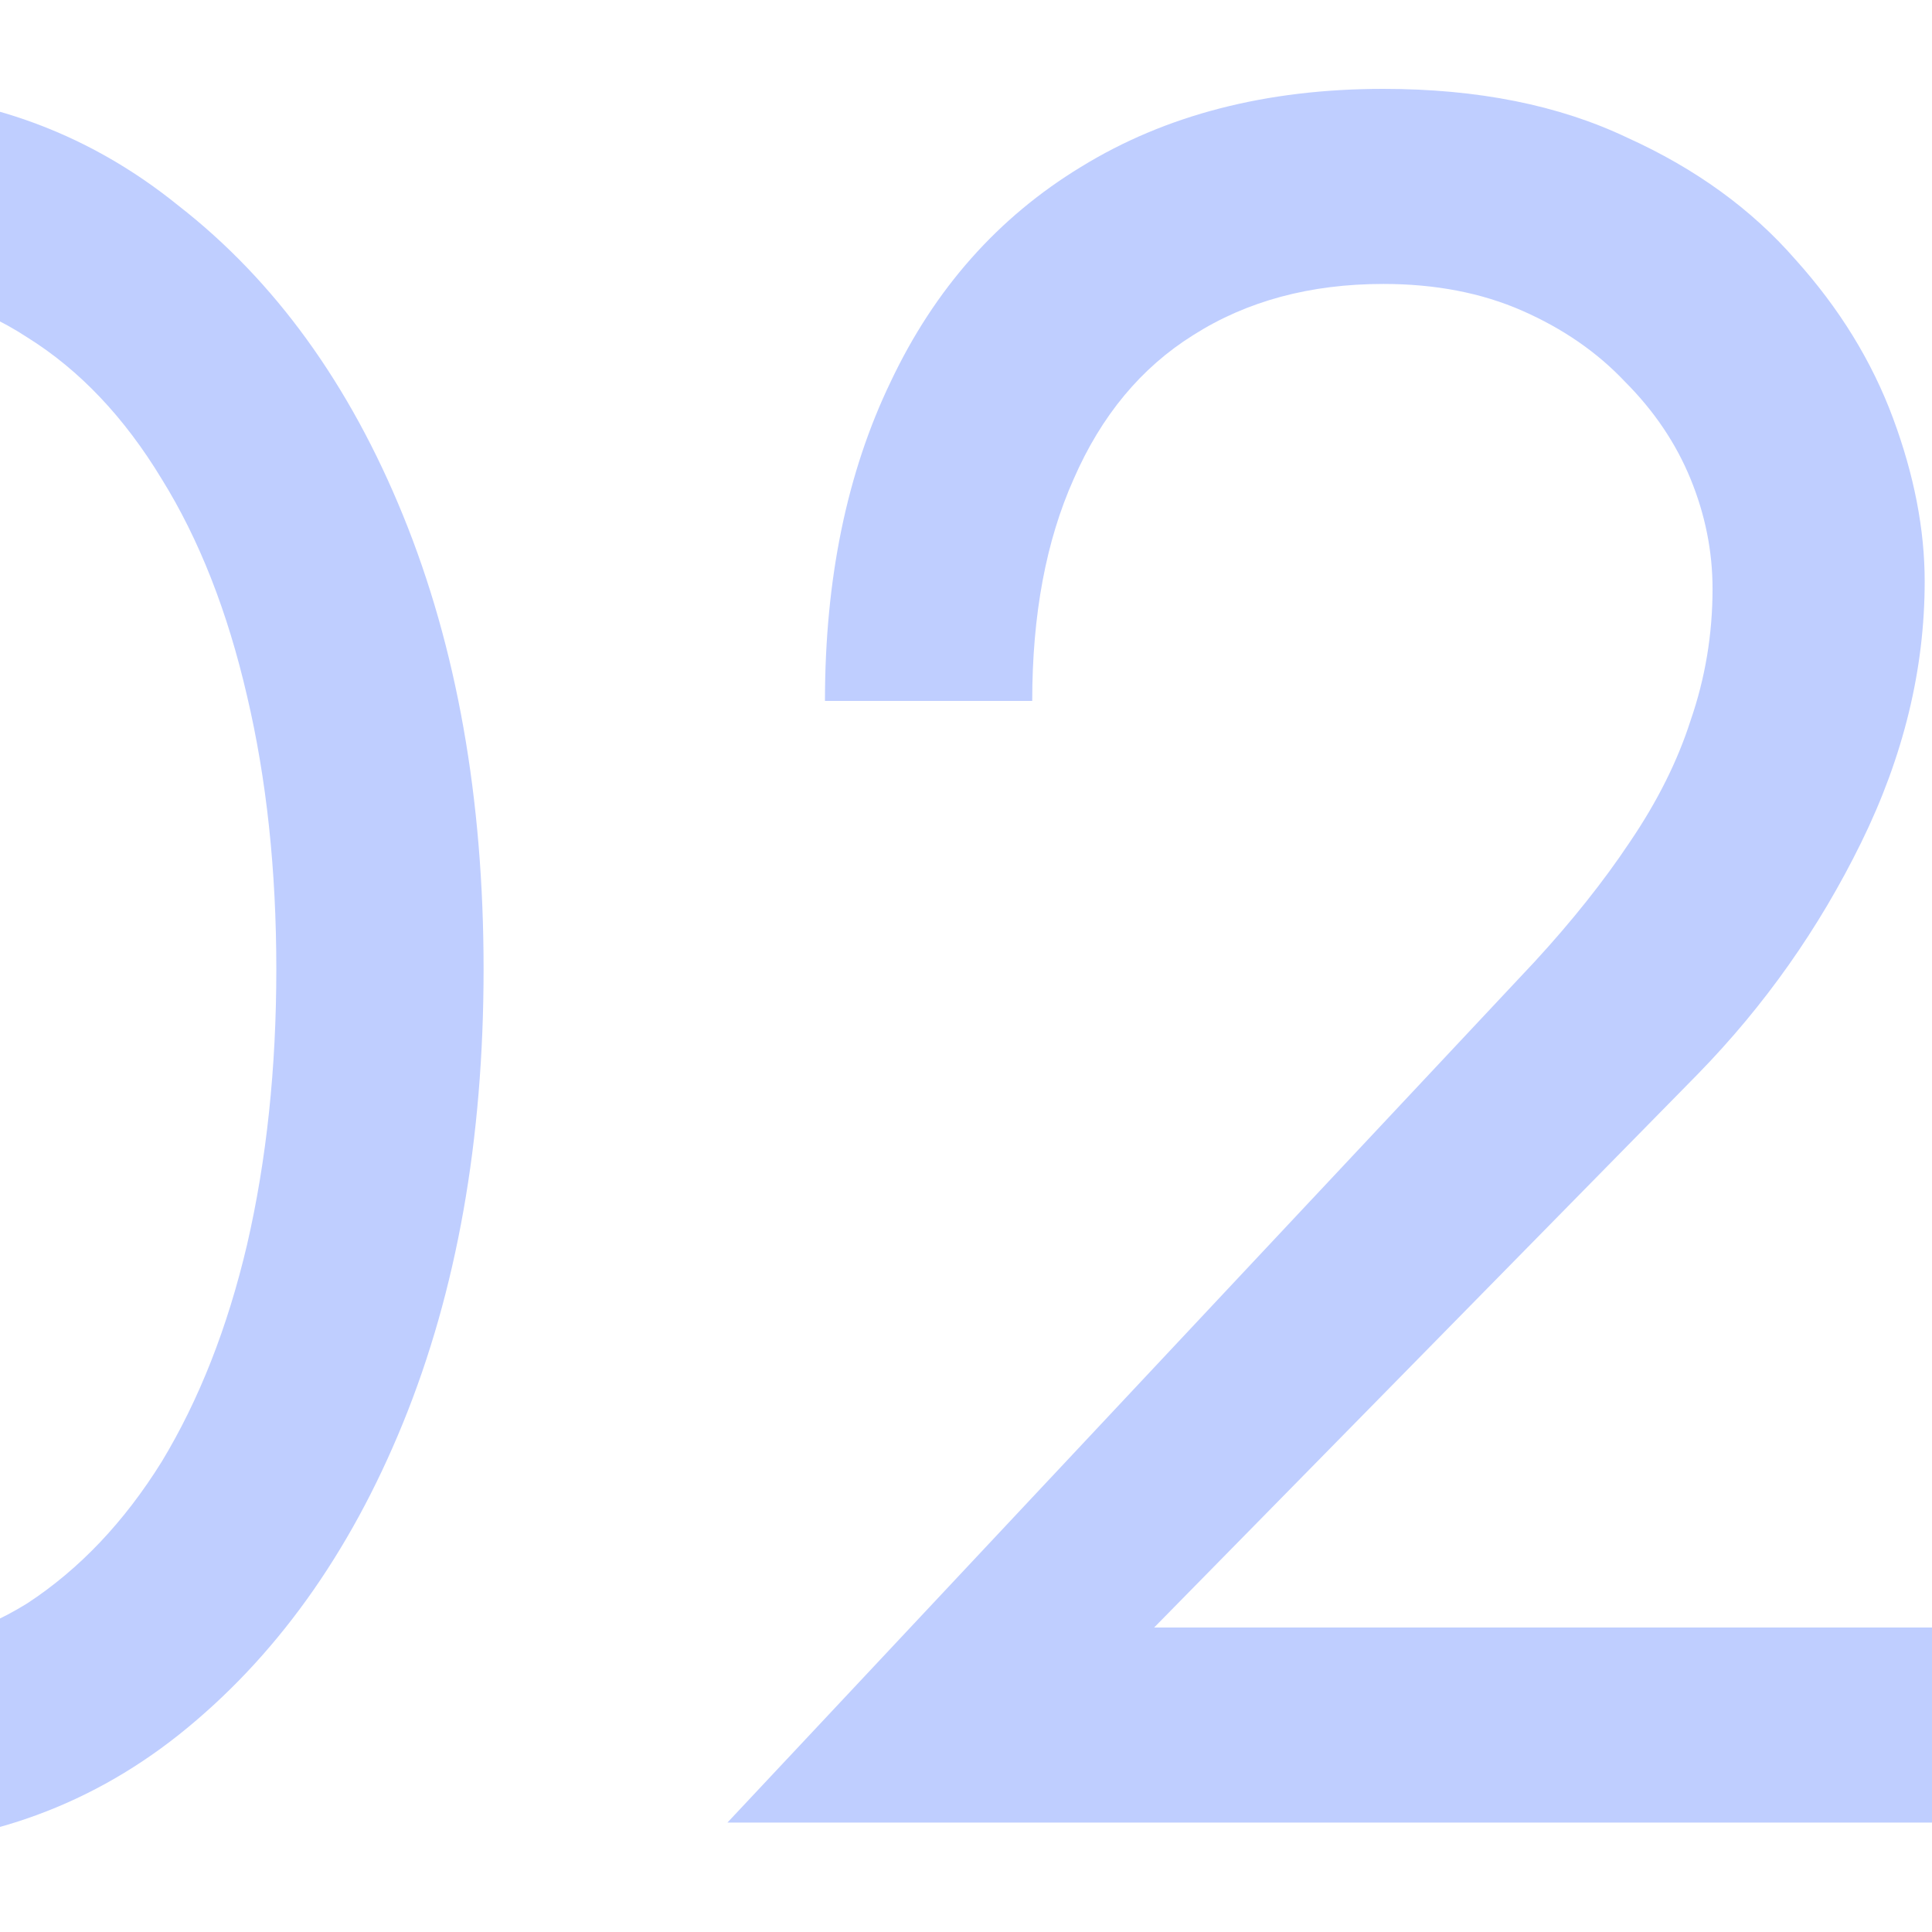 <svg xmlns="http://www.w3.org/2000/svg" width="500" height="500" viewBox="0 0 500 500" fill="none"><g clip-path="url(#clip0_37_145)"><path d="M188.257 471.683L397.137 248.919C406.814 238.402 415.017 228.094 421.749 217.997C428.901 207.48 434.159 196.962 437.525 186.444C441.311 175.506 443.205 164.147 443.205 152.367C443.205 142.691 441.311 133.225 437.525 123.969C433.739 114.714 428.059 106.3 420.486 98.727C413.334 91.154 404.5 85.054 393.982 80.426C383.464 75.799 371.474 73.485 358.012 73.485C339.08 73.485 322.672 77.902 308.789 86.737C295.326 95.151 285.019 107.562 277.867 123.969C270.715 139.956 267.139 159.098 267.139 181.396H213.499C213.499 149.843 219.179 122.287 230.538 98.727C241.897 74.747 258.304 56.236 279.76 43.194C301.637 29.731 327.721 23 358.012 23C382.413 23 403.448 27.207 421.118 35.621C438.787 43.615 453.302 54.132 464.661 67.174C476.02 79.795 484.434 93.468 489.903 108.193C495.372 122.918 498.107 137.011 498.107 150.474C498.107 173.192 492.638 195.7 481.699 217.997C470.761 240.295 456.667 260.278 439.418 277.948L298.692 421.198H500V471.683H188.257Z" fill="#BFCEFF"></path><path d="M-149.36 250.812C-149.36 276.475 -146.836 300.245 -141.787 322.122C-136.739 343.578 -129.376 362.299 -119.7 378.286C-110.024 393.852 -98.454 406.053 -84.992 414.888C-71.109 423.302 -55.753 427.509 -38.925 427.509C-21.676 427.509 -6.32 423.302 7.143 414.888C20.605 406.053 32.175 393.852 41.851 378.286C51.527 362.299 58.89 343.578 63.938 322.122C68.987 300.245 71.511 276.475 71.511 250.812C71.511 225.149 68.987 201.59 63.938 180.134C58.89 158.257 51.527 139.535 41.851 123.969C32.175 107.982 20.605 95.782 7.143 87.368C-6.32 78.533 -21.676 74.116 -38.925 74.116C-55.753 74.116 -71.109 78.533 -84.992 87.368C-98.454 95.782 -110.024 107.982 -119.7 123.969C-129.376 139.535 -136.739 158.257 -141.787 180.134C-146.836 201.59 -149.36 225.149 -149.36 250.812ZM-203 250.812C-203 206.638 -196.058 167.512 -182.175 133.435C-168.292 99.358 -149.15 72.643 -124.749 53.291C-99.927 33.517 -71.319 23.631 -38.925 23.631C-6.53 23.631 21.867 33.517 46.268 53.291C71.09 72.643 90.443 99.358 104.326 133.435C118.209 167.512 125.151 206.638 125.151 250.812C125.151 294.986 118.209 334.112 104.326 368.189C90.443 402.266 71.09 429.192 46.268 448.965C21.867 468.317 -6.53 477.994 -38.925 477.994C-71.319 477.994 -99.927 468.317 -124.749 448.965C-149.15 429.192 -168.292 402.266 -182.175 368.189C-196.058 334.112 -203 294.986 -203 250.812Z" fill="#BFCEFF"></path></g><defs><clipPath id="clip0_37_145"><rect width="500" height="500" fill="white"></rect></clipPath></defs></svg>